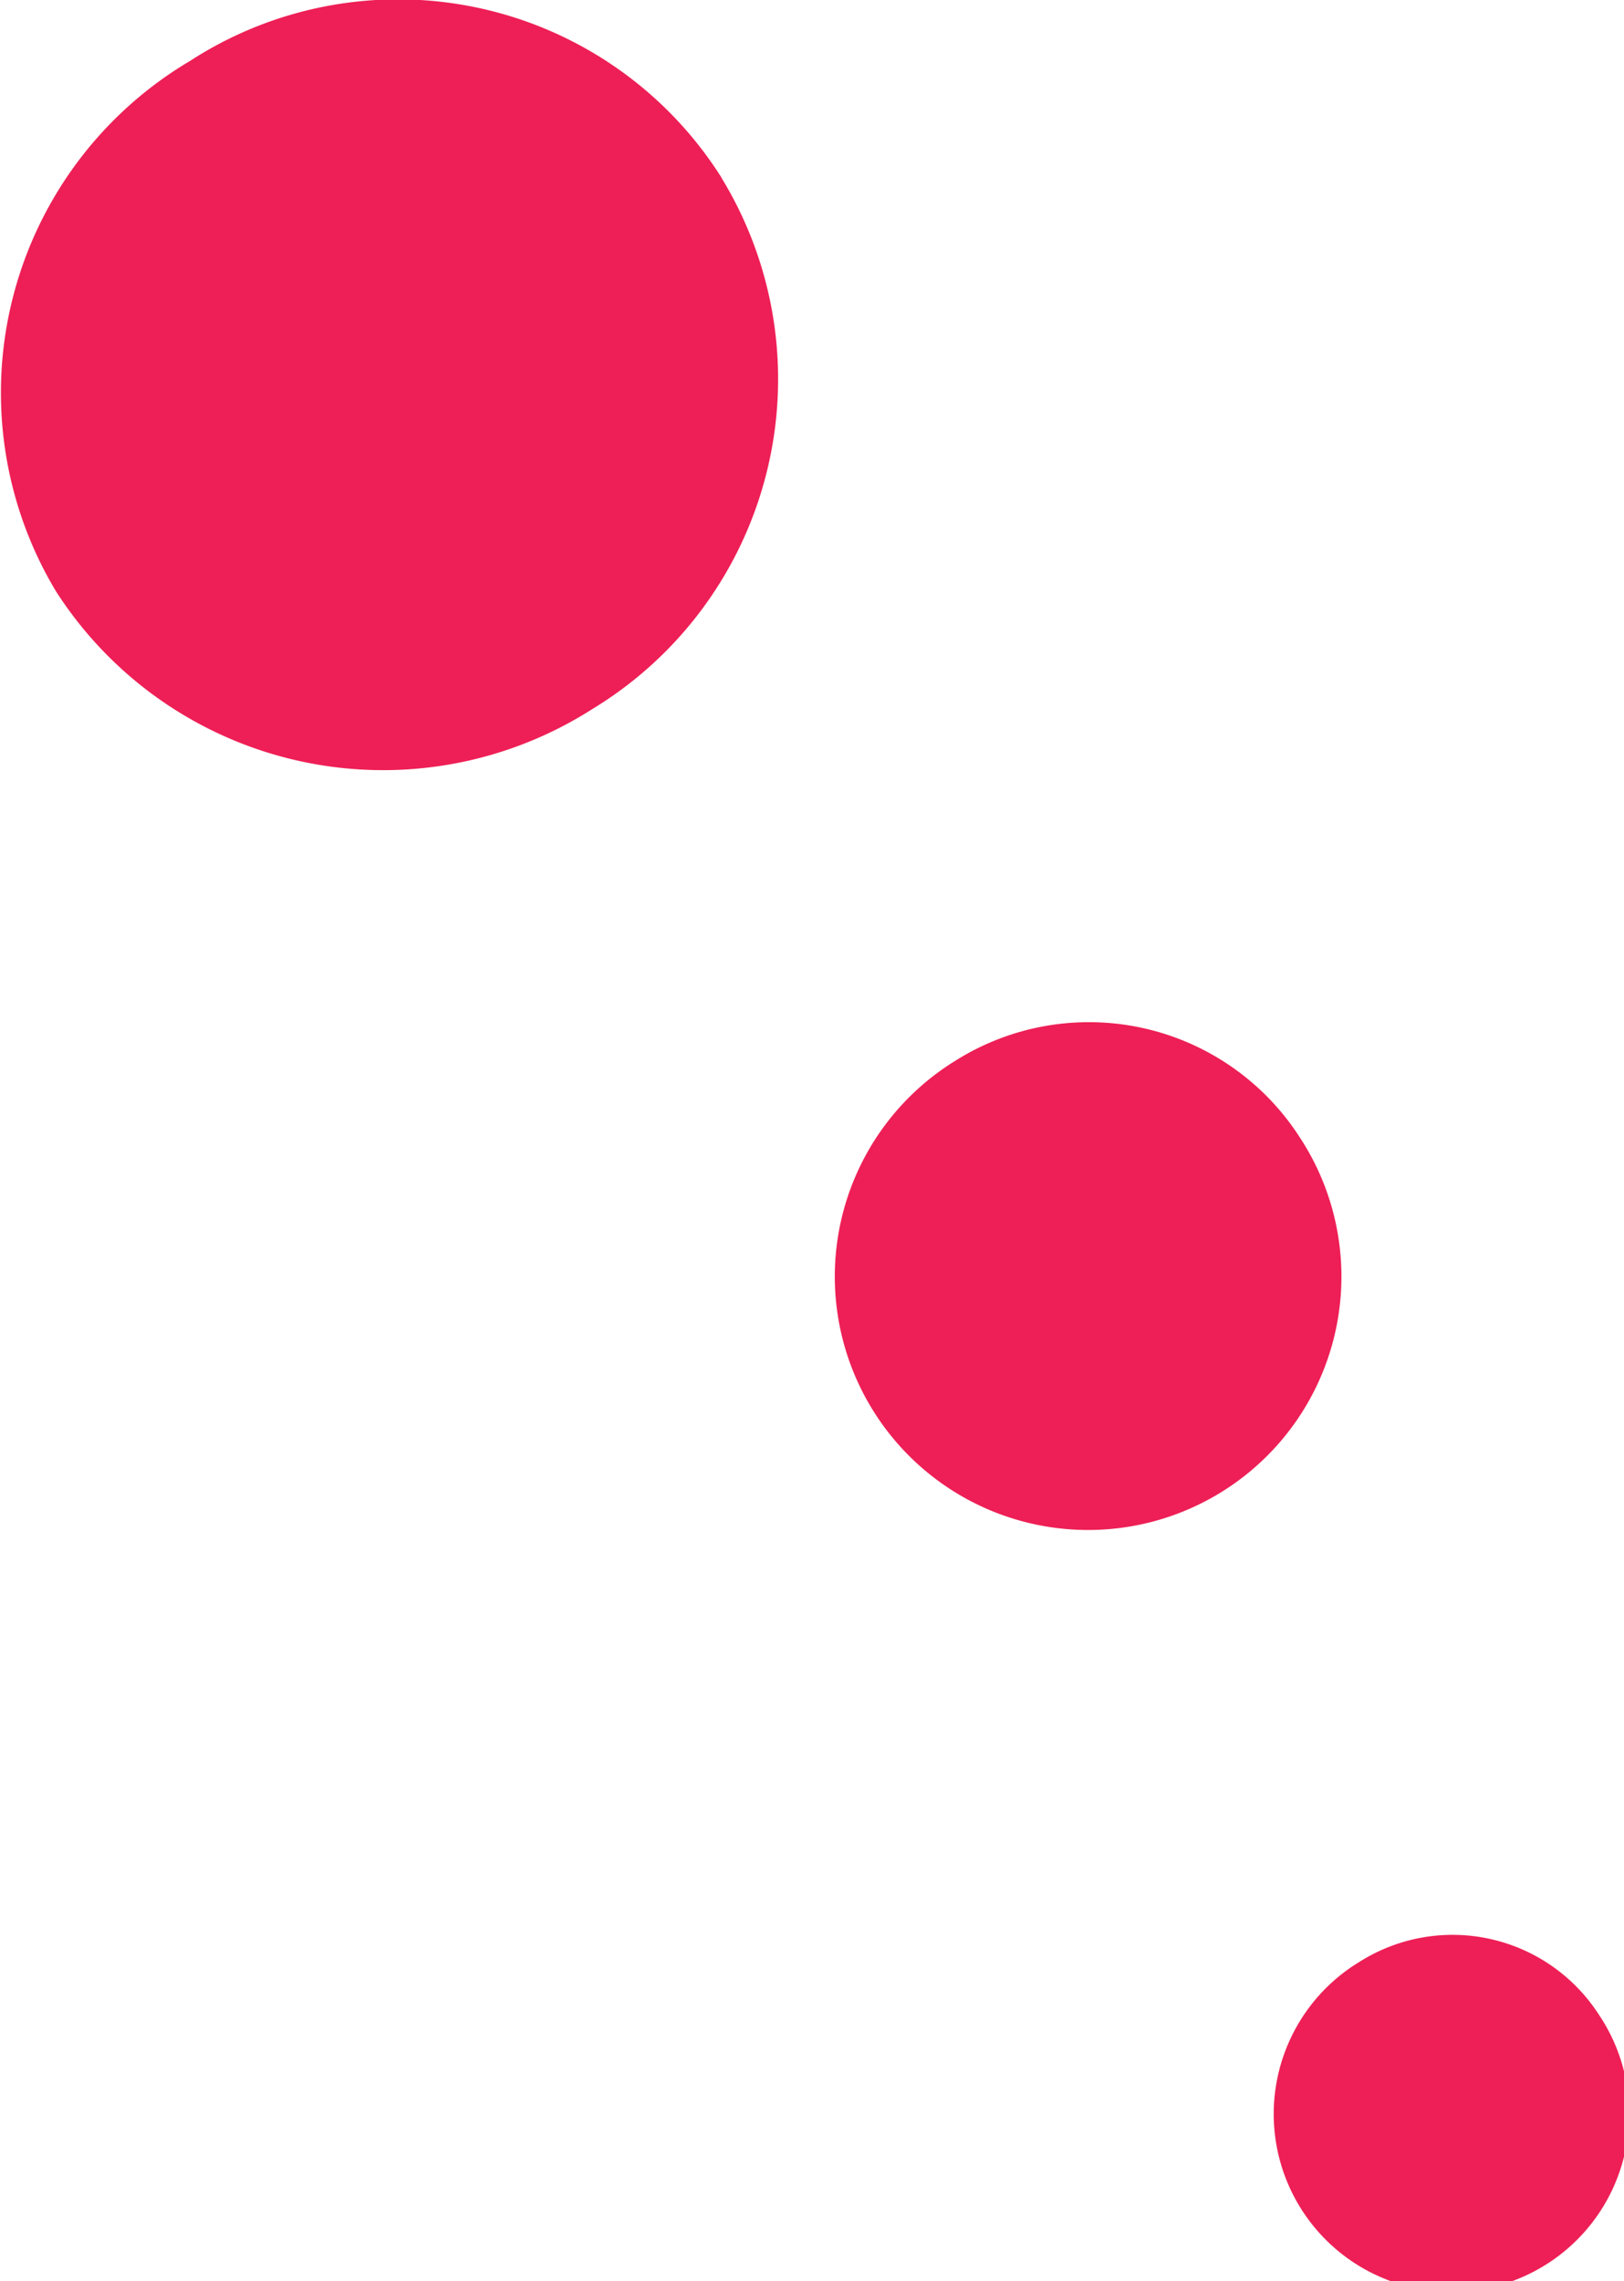 <svg xmlns="http://www.w3.org/2000/svg" width="30.946" height="43.451" viewBox="0 0 30.946 43.451">
  <g id="Layer_2" data-name="Layer 2" transform="translate(0.002 0.018)">
    <g id="Layer_1" data-name="Layer 1" transform="translate(-0.002 -0.018)">
      <path id="Path_134103" data-name="Path 134103" d="M13.746,3.369A7.35,7.35,0,0,1,11.282,13.49a7.408,7.408,0,0,1-10.22-2.249A7.344,7.344,0,0,1,3.62,1.142,7.29,7.29,0,0,1,13.749,3.369" transform="translate(0.002 0.018)" fill="#ee1f56"/>
      <path id="Path_134104" data-name="Path 134104" d="M288.355,345.082a4.827,4.827,0,1,1-6.573-1.447,4.776,4.776,0,0,1,6.573,1.447" transform="translate(-263.59 -323.422)" fill="#ee1f56"/>
      <path id="Path_134105" data-name="Path 134105" d="M432.708,649.963a3.387,3.387,0,1,1-4.567-1,3.317,3.317,0,0,1,4.567,1" transform="translate(-402.242 -611.59)" fill="#ee1f56"/>
    </g>
  </g>
</svg>
